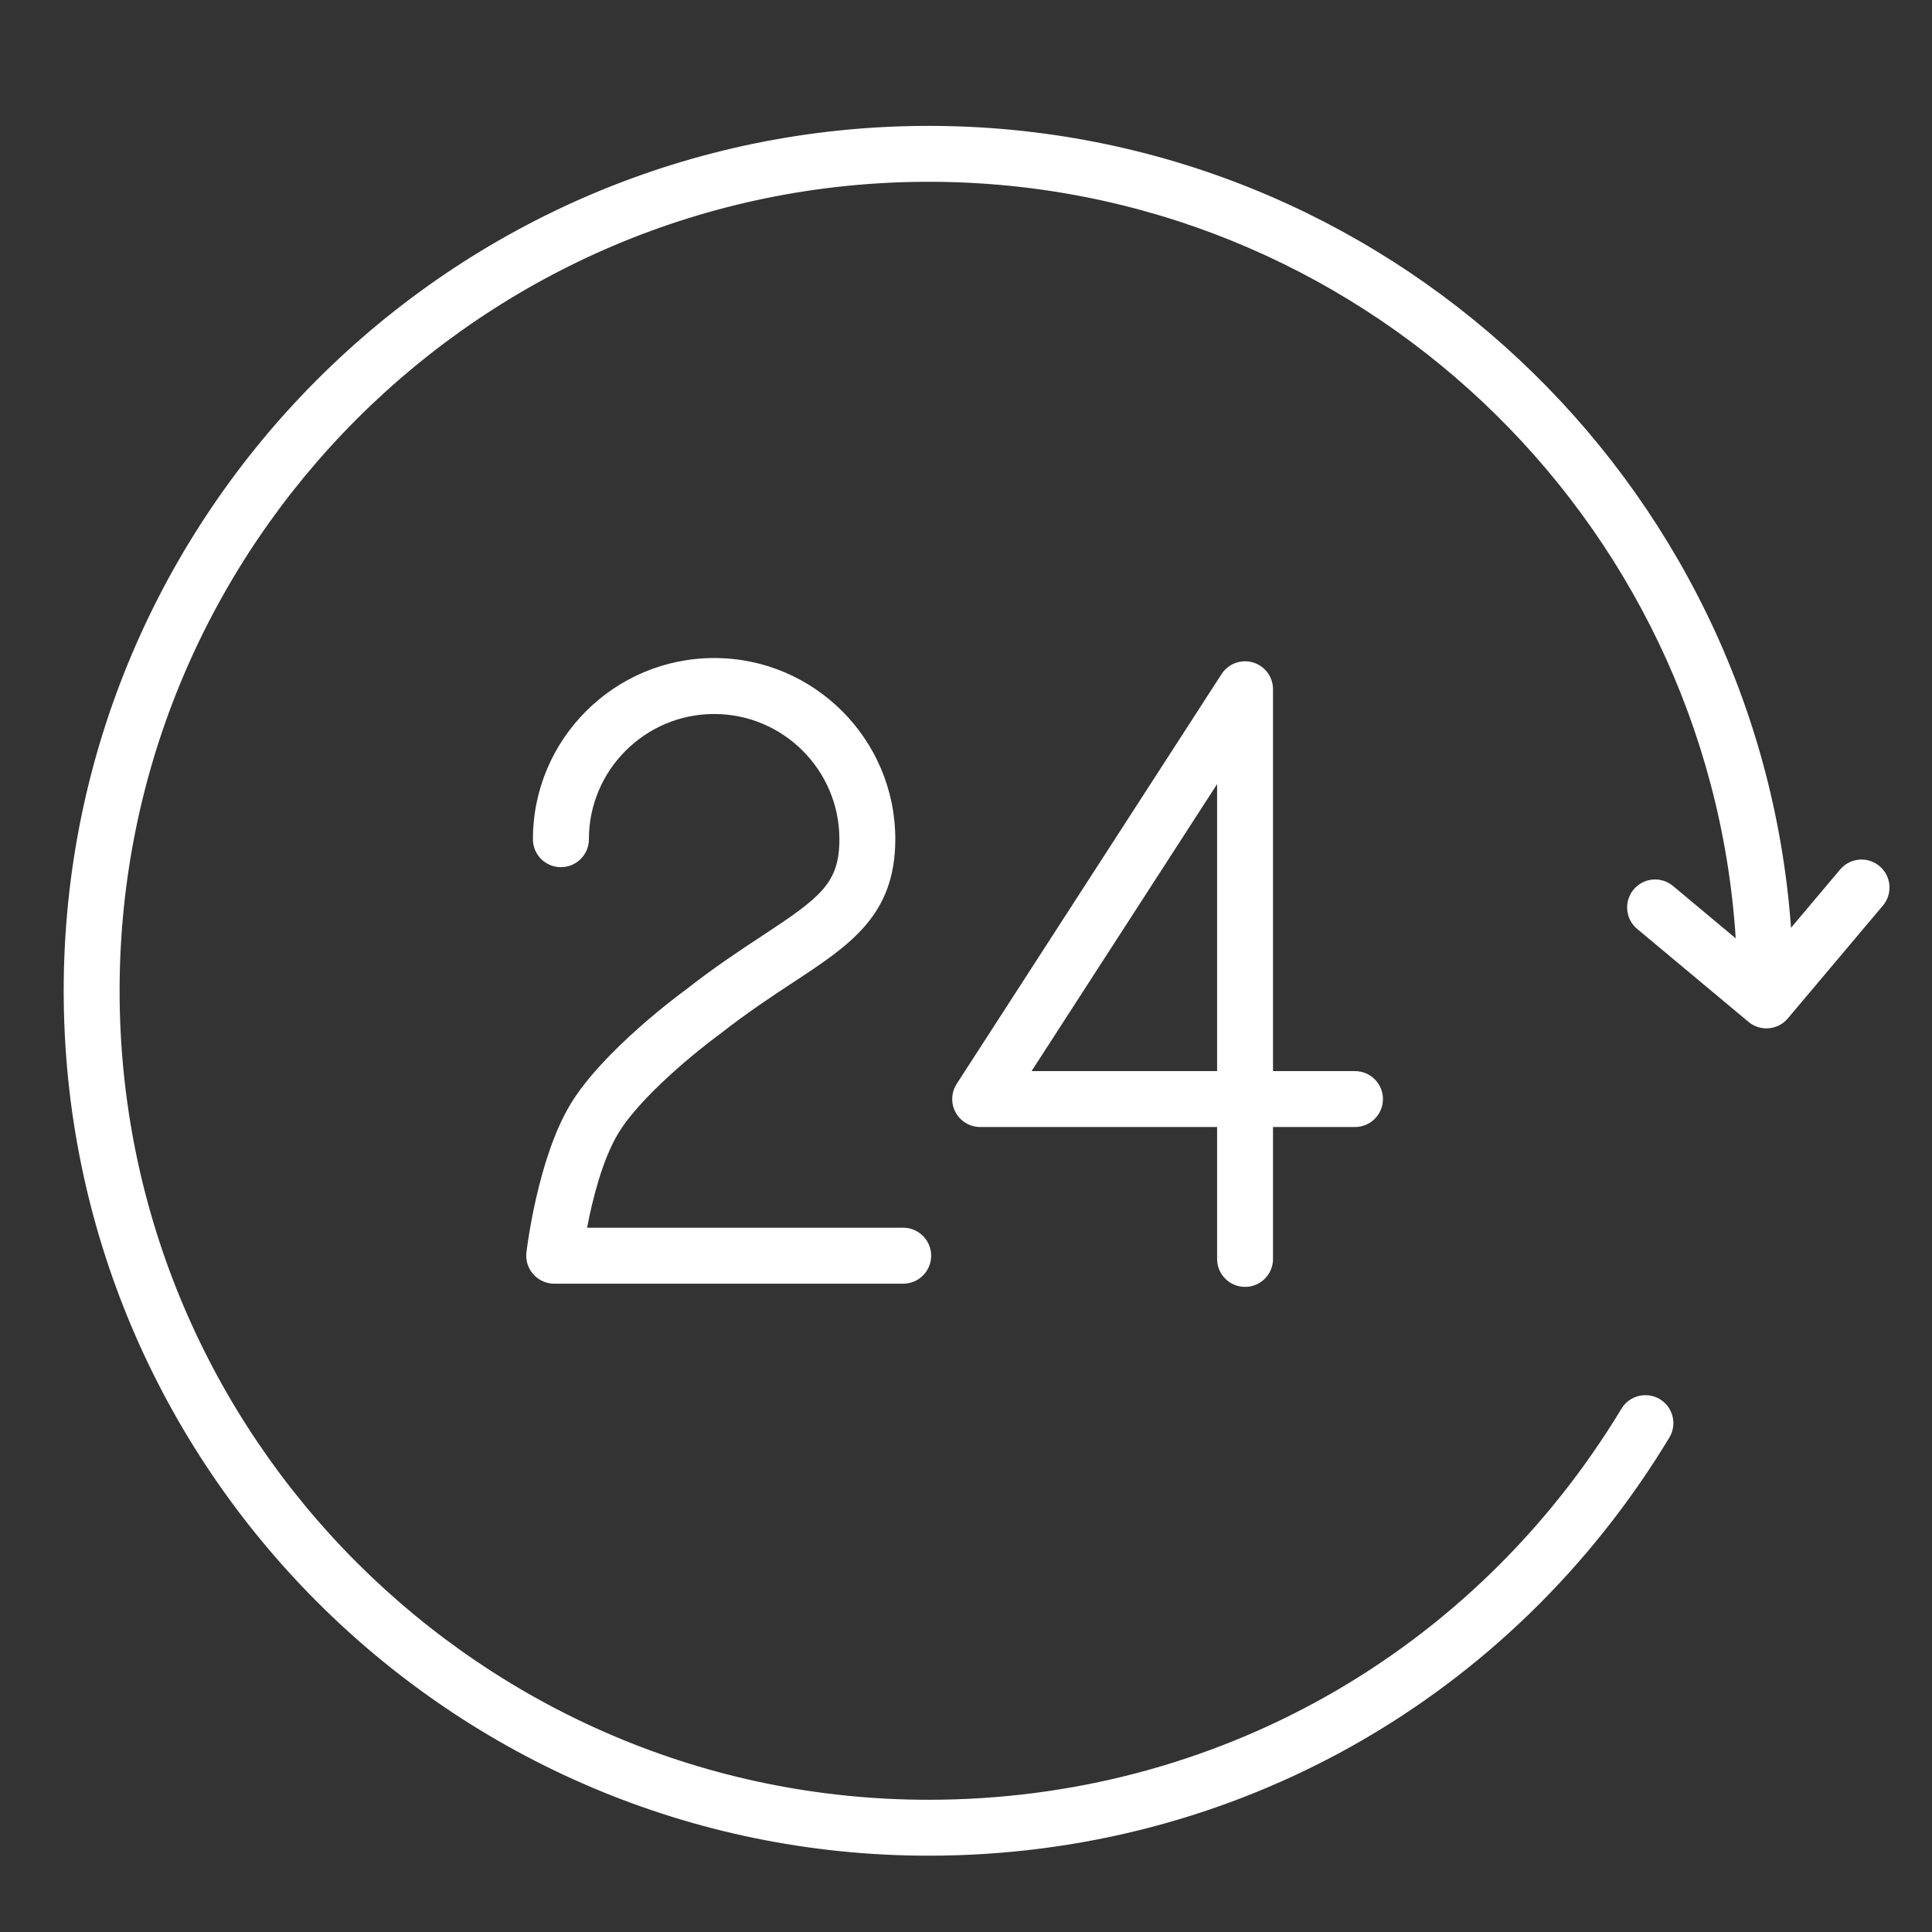 <?xml version="1.0" encoding="UTF-8"?> <svg xmlns="http://www.w3.org/2000/svg" width="32" height="32" viewBox="0 0 32 32" fill="none"><rect x="0" y="0" width="32" height="32" fill="#333333" stroke="none"/><g clip-path="url(#clip0_688_1850)"><path d="M12.63 15.496C12.254 15.743 11.828 16.024 11.356 16.395C11.3 16.435 9.983 17.398 9.444 18.297C8.903 19.201 8.727 20.683 8.719 20.745C8.704 20.877 8.746 21.008 8.834 21.107C8.922 21.205 9.048 21.262 9.18 21.262H14.96C15.216 21.262 15.423 21.054 15.423 20.798C15.423 20.543 15.216 20.335 14.96 20.335H9.724C9.811 19.878 9.974 19.215 10.239 18.774C10.606 18.162 11.563 17.39 11.915 17.134C12.369 16.777 12.778 16.508 13.139 16.27C14.084 15.649 14.829 15.158 14.829 13.9C14.829 12.245 13.483 10.899 11.829 10.899C10.174 10.899 8.827 12.245 8.827 13.9C8.827 14.156 9.034 14.363 9.29 14.363C9.546 14.363 9.754 14.156 9.754 13.9C9.754 12.756 10.685 11.826 11.829 11.826C12.972 11.826 13.903 12.756 13.903 13.9C13.903 14.624 13.597 14.86 12.63 15.496Z" fill="white"></path><path d="M20.622 21.315C20.878 21.315 21.085 21.108 21.085 20.852V18.667H22.443C22.698 18.667 22.906 18.46 22.906 18.204C22.906 17.948 22.698 17.741 22.443 17.741H21.085V11.416C21.085 11.211 20.95 11.03 20.753 10.972C20.557 10.914 20.344 10.992 20.233 11.165L15.846 17.952C15.754 18.095 15.747 18.276 15.828 18.425C15.909 18.574 16.066 18.667 16.235 18.667H20.159V20.852C20.159 21.108 20.366 21.315 20.622 21.315ZM17.086 17.741L20.159 12.987V17.741H17.086V17.741Z" fill="white"></path><path d="M31.131 14.346C30.936 14.181 30.643 14.206 30.479 14.401L29.665 15.367C29.128 7.953 22.929 2.085 15.381 2.085C7.481 2.085 1.055 8.511 1.055 16.41C1.055 24.31 7.481 30.736 15.381 30.736C20.441 30.736 25.027 28.148 27.649 23.812C27.782 23.593 27.712 23.308 27.493 23.175C27.274 23.043 26.989 23.113 26.857 23.332C24.404 27.388 20.114 29.81 15.381 29.81C7.992 29.81 1.981 23.799 1.981 16.41C1.981 9.022 7.992 3.011 15.381 3.011C22.477 3.011 28.299 8.557 28.749 15.542L27.711 14.675C27.514 14.51 27.222 14.537 27.058 14.733C26.894 14.93 26.92 15.222 27.117 15.386L28.96 16.925C29.047 16.998 29.152 17.033 29.257 17.033C29.389 17.033 29.52 16.977 29.611 16.869L31.187 14.999C31.352 14.803 31.327 14.511 31.131 14.346Z" fill="white"></path></g><defs><clipPath id="clip0_688_1850"><rect width="31" height="31" fill="white" transform="translate(0.729 0.965)"></rect></clipPath></defs></svg> 